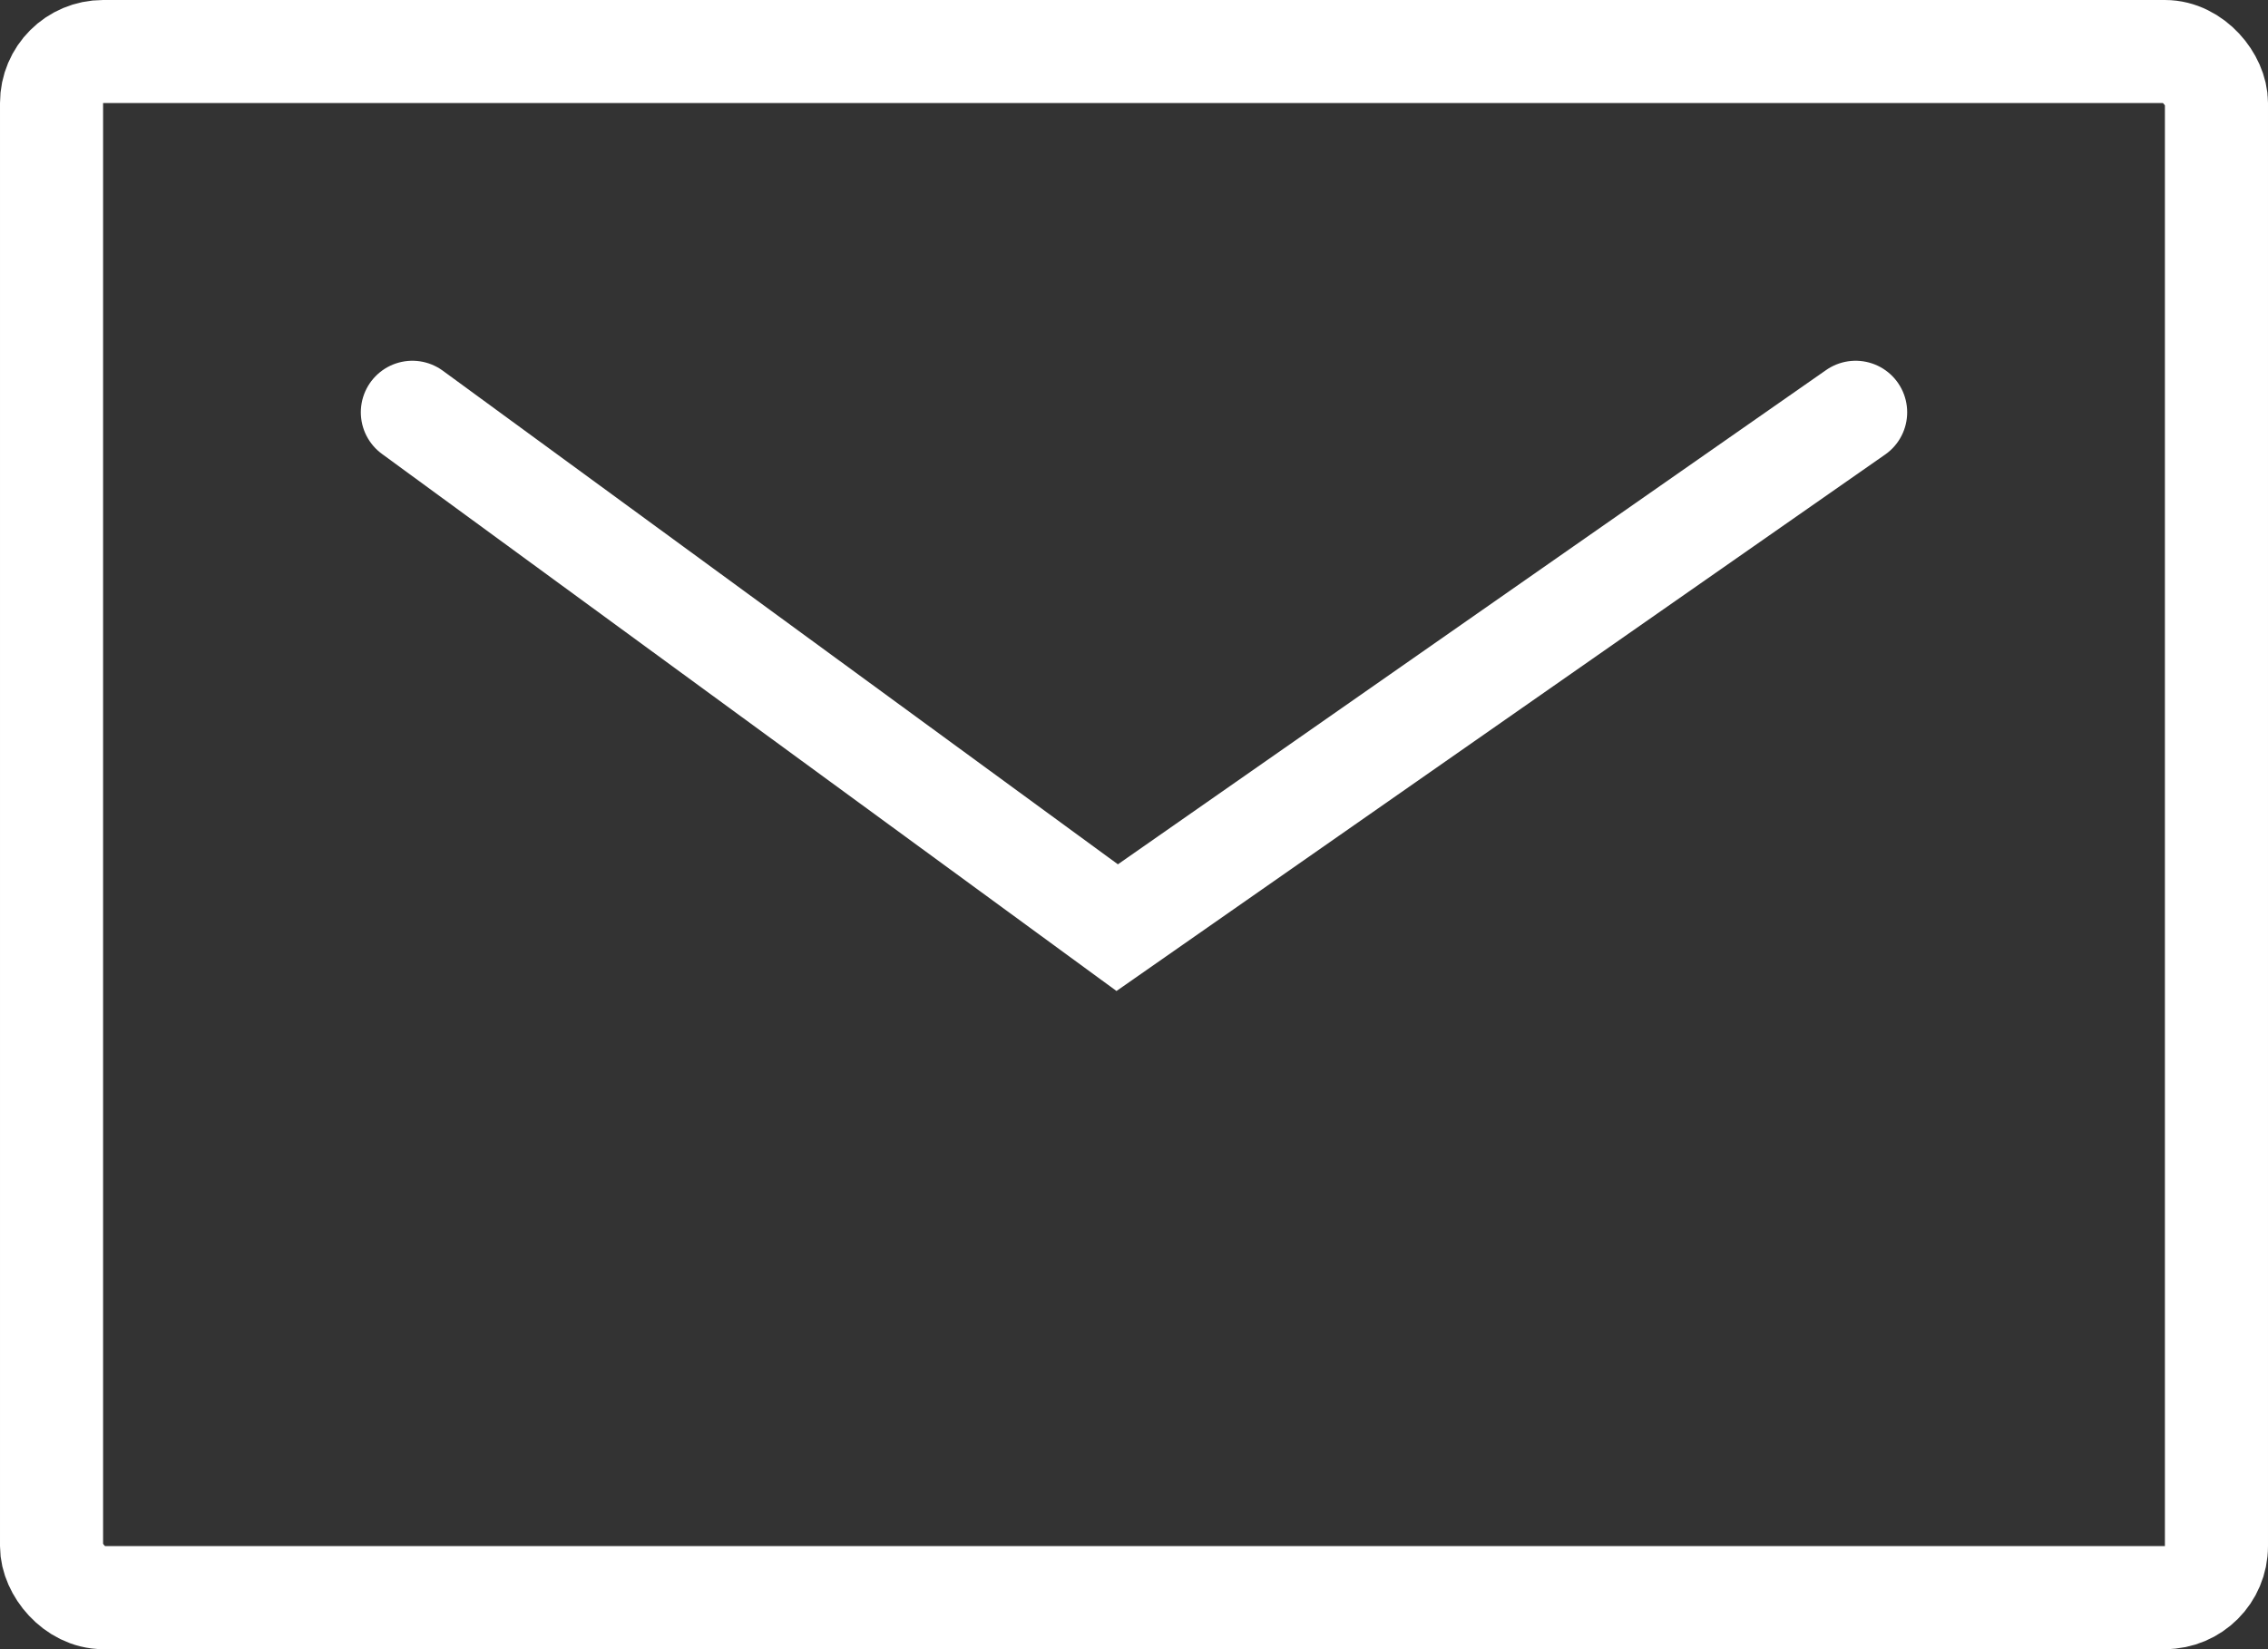 <svg width="22" height="16" viewBox="0 0 22 16" fill="none" xmlns="http://www.w3.org/2000/svg">
<rect x="0" y="0" width="22" height="16" fill="#333333" stroke="none"/>
<rect x="0.5" y="0.5" width="21" height="15" rx="0.5" stroke="white"/>
<path d="M4 4L10.837 9L18 4" stroke="white" stroke-linecap="round"/>
</svg>
